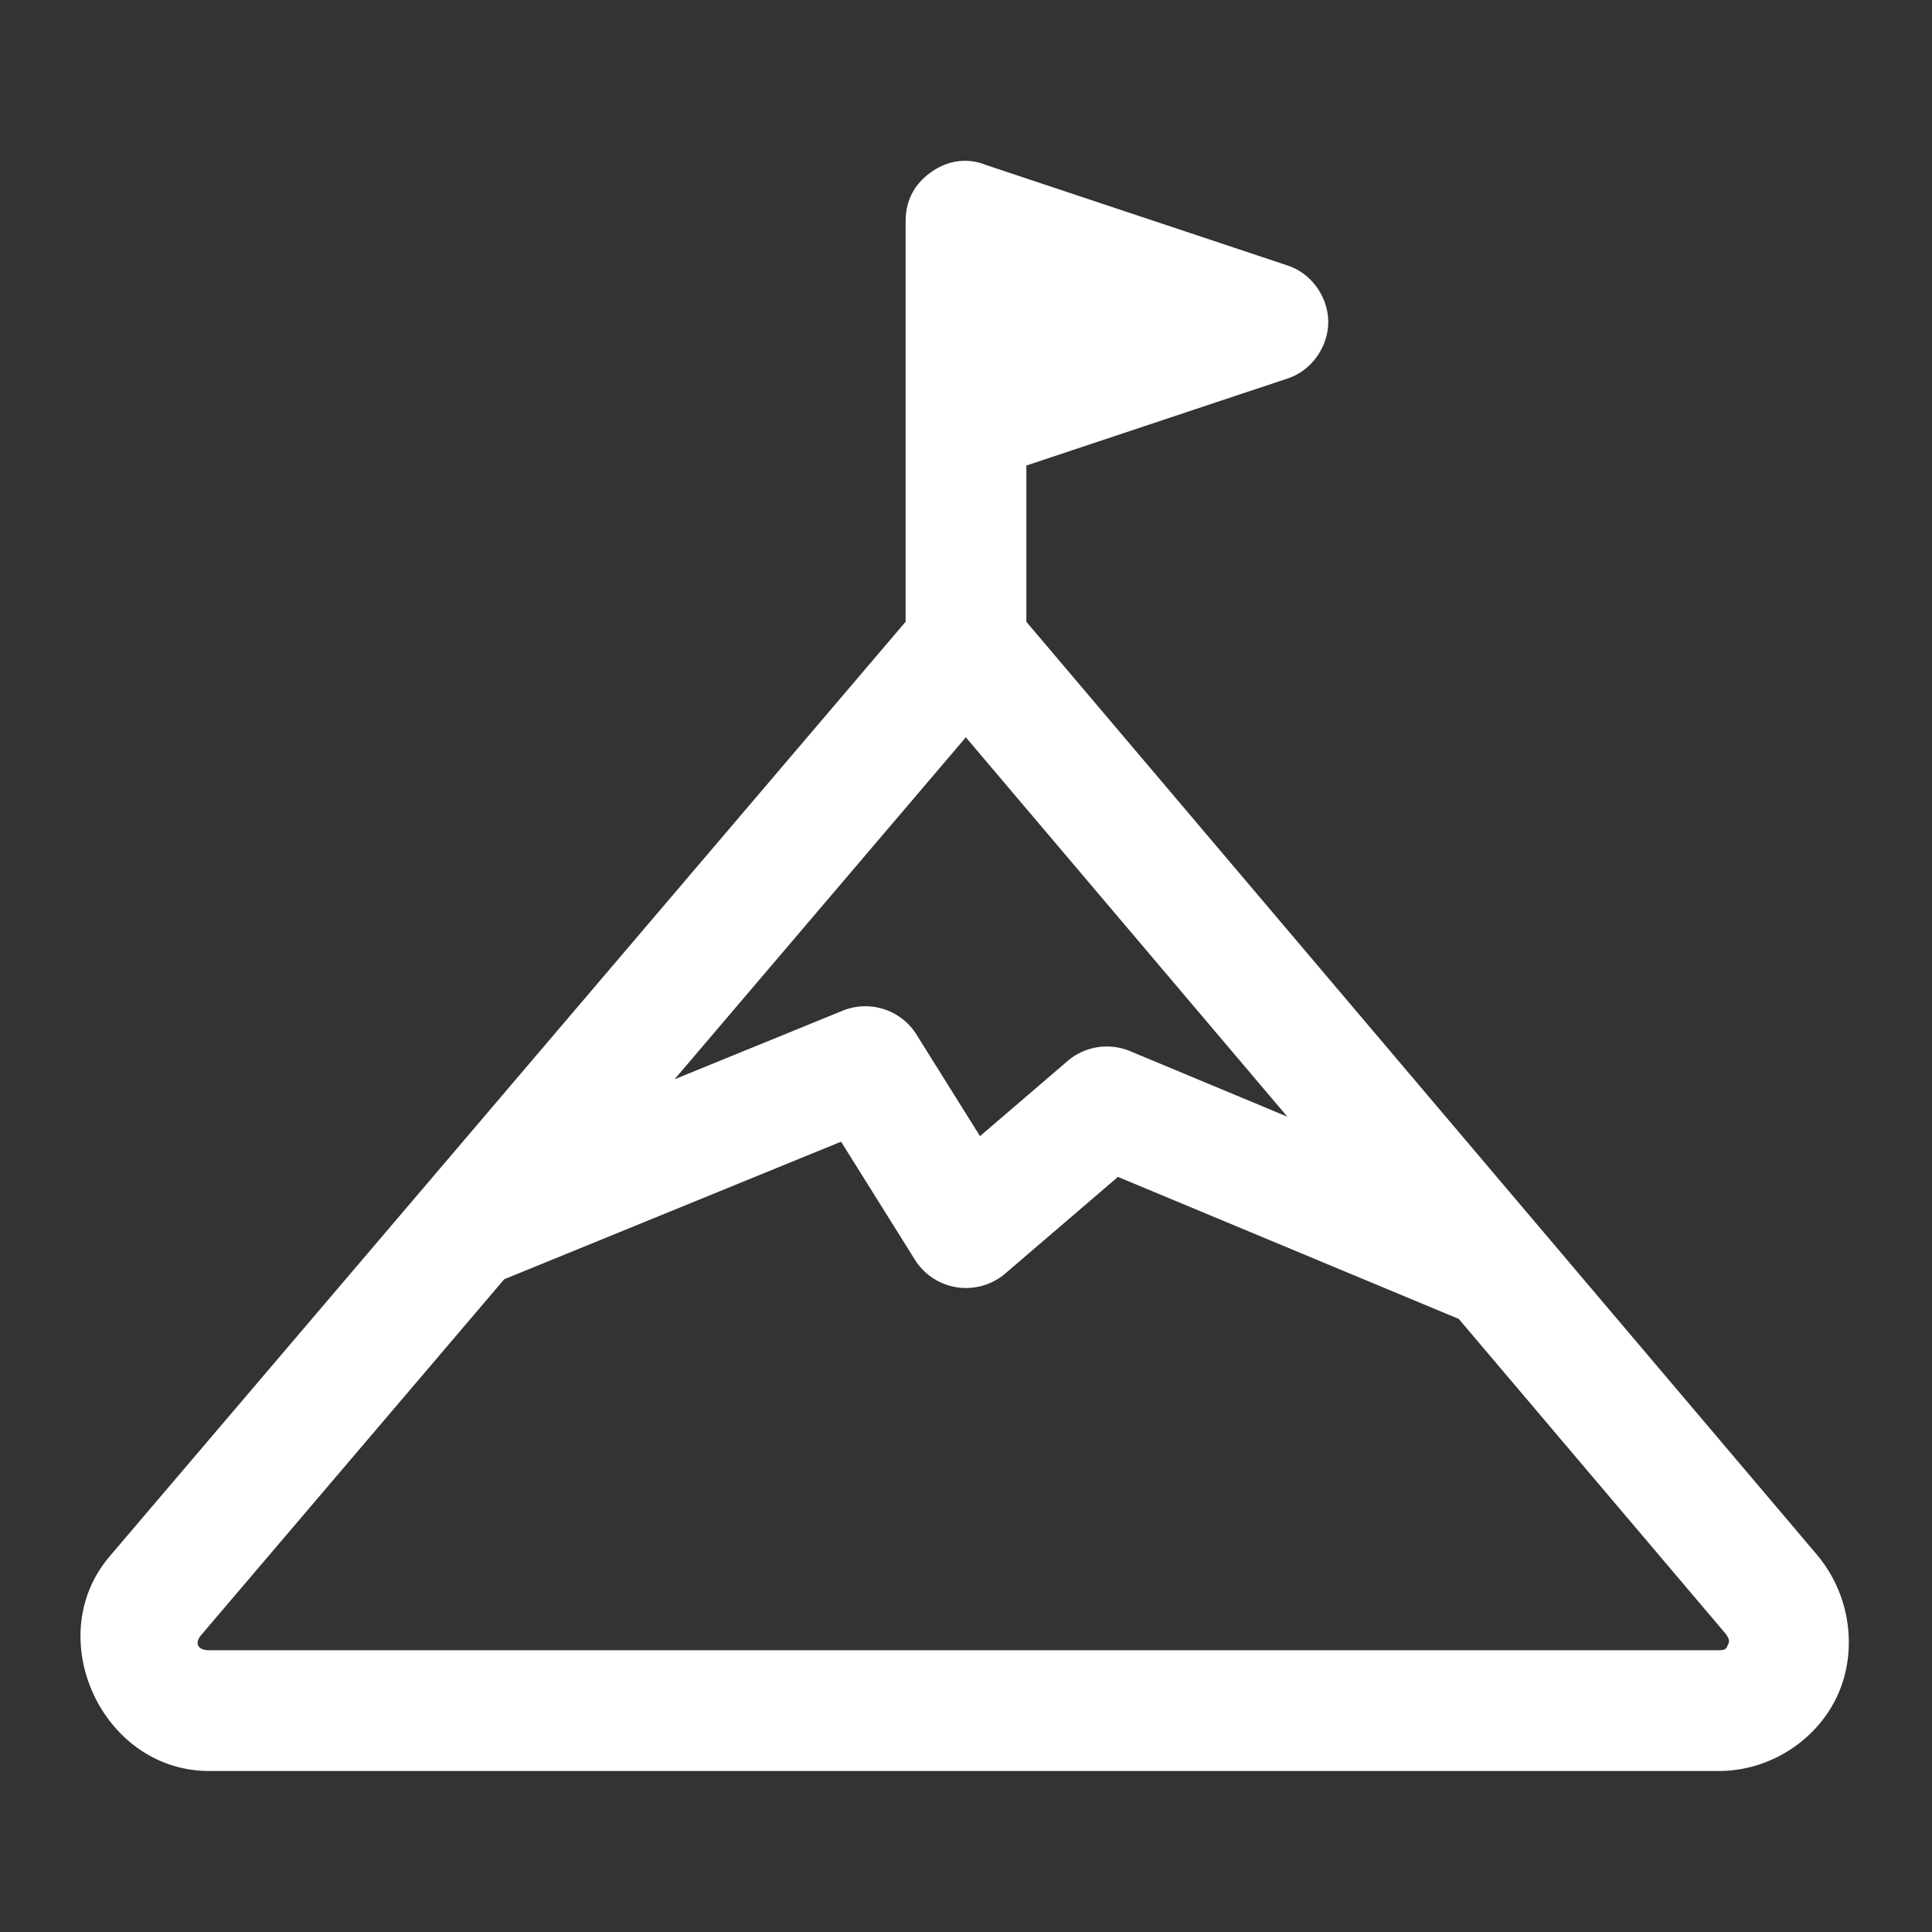 <?xml version="1.0" encoding="utf-8"?>
<svg xmlns="http://www.w3.org/2000/svg" viewBox="0 0 48 48" fill="#ffffff"><rect x="0" y="0" width="48" height="48" fill="#333333" stroke="none"/><path d="M 24.127 4.004 C 23.757 3.962 23.4 4.076 23.1 4.301 C 22.7 4.601 22.5 5 22.5 5.5 L 22.5 10.5 L 22.5 15.447 L 2.758 38.627 L 2.791 38.592 C 0.975 40.589 2.499 44 5.199 44 L 42.699 44 C 44.016 44 45.162 43.197 45.652 42.123 C 46.143 41.049 46.001 39.659 45.152 38.641 A 1.5 1.5 0 0 0 45.145 38.631 L 25.5 15.449 L 25.5 11.566 L 32 9.4 C 32.6 9.2 33 8.6 33 8 C 33 7.4 32.6 6.8 32 6.6 L 24.5 4.1 C 24.375 4.05 24.25 4.018 24.127 4.004 z M 23.996 18.318 L 31.984 27.744 L 28.076 26.115 A 1.5 1.5 0 0 0 26.523 26.361 L 24.348 28.227 L 22.771 25.705 A 1.5 1.5 0 0 0 21.518 25 A 1.5 1.5 0 0 0 20.934 25.111 L 16.76 26.814 L 23.996 18.318 z M 20.896 28.365 L 22.729 31.295 A 1.5 1.5 0 0 0 24.977 31.639 L 27.775 29.24 L 36.242 32.768 L 42.848 40.561 C 42.999 40.742 42.959 40.801 42.924 40.877 C 42.889 40.953 42.883 41 42.699 41 L 5.199 41 C 4.899 41 4.825 40.812 5.01 40.609 A 1.5 1.5 0 0 0 5.041 40.572 L 12.527 31.783 L 20.896 28.365 z" fill="#ffffff"/></svg>
